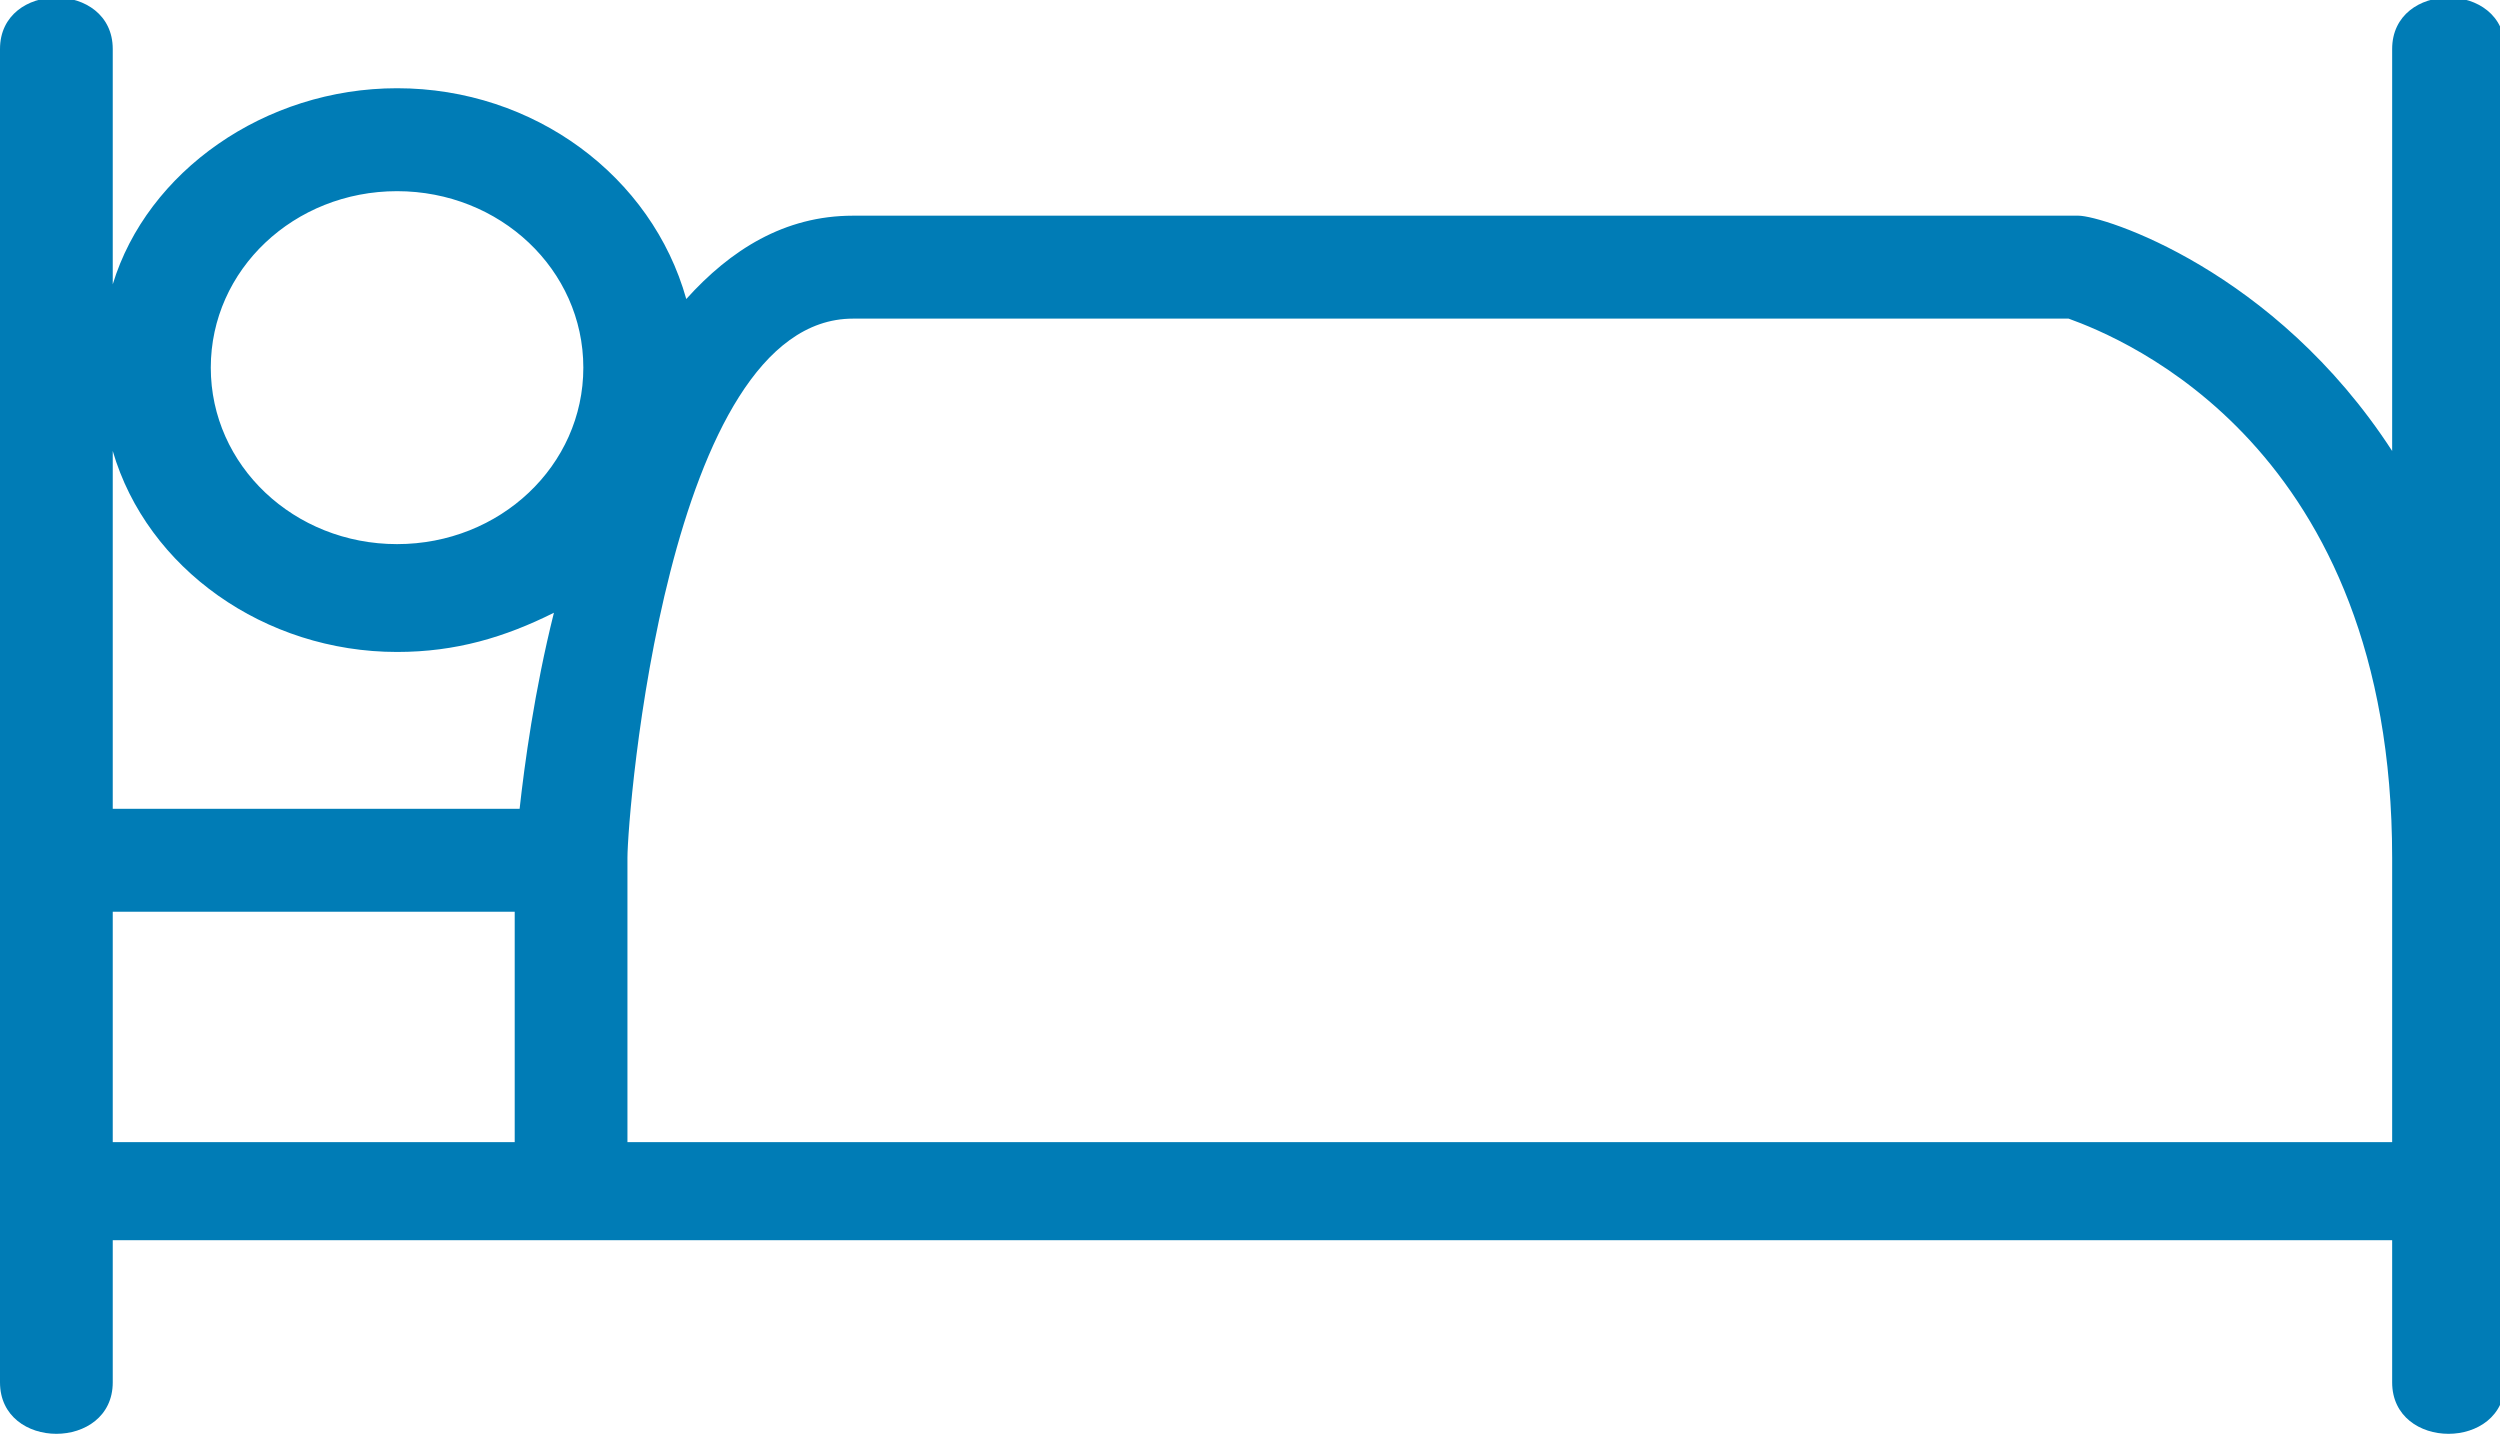 <?xml version="1.0" encoding="utf-8"?>
<!-- Generator: Adobe Illustrator 27.9.0, SVG Export Plug-In . SVG Version: 6.00 Build 0)  -->
<svg version="1.1" id="Layer_1" xmlns="http://www.w3.org/2000/svg" xmlns:xlink="http://www.w3.org/1999/xlink" x="0px" y="0px"
	 viewBox="0 0 51 29.3" style="enable-background:new 0 0 51 29.3;" xml:space="preserve">
<style type="text/css">
	.st0{fill:#007CB6;}
</style>
<g>
	<path class="st0" d="M8.1,1.8c2.8,0,5.2,1.8,5.9,4.3c0.9-1,2-1.7,3.4-1.7h25l0,0c0.5,0,4,1.1,6.4,4.8V1c0-1.4,2.3-1.4,2.3,0v27.2
		c0,1.4-2.3,1.4-2.3,0v-2.9H2.3v2.9c0,1.4-2.3,1.4-2.3,0V1c0-1.4,2.3-1.4,2.3,0v4.8C3,3.5,5.4,1.8,8.1,1.8L8.1,1.8z M8.1,13.3
		c-2.7,0-5.1-1.7-5.8-4.1v7.3h8.3c0.1-0.9,0.3-2.4,0.7-4C10.3,13,9.3,13.3,8.1,13.3z M8.1,3.9C6,3.9,4.3,5.5,4.3,7.5
		c0,2,1.7,3.6,3.8,3.6c2.1,0,3.8-1.6,3.8-3.6S10.2,3.9,8.1,3.9L8.1,3.9z M12.8,17.5v5.8h36v-5.8c0-8.4-5.5-10.6-6.6-11H17.4
		C13.6,6.5,12.8,16.6,12.8,17.5L12.8,17.5z M2.3,18.6v4.7h8.2v-4.7H2.3L2.3,18.6z"/>
</g>
</svg>
